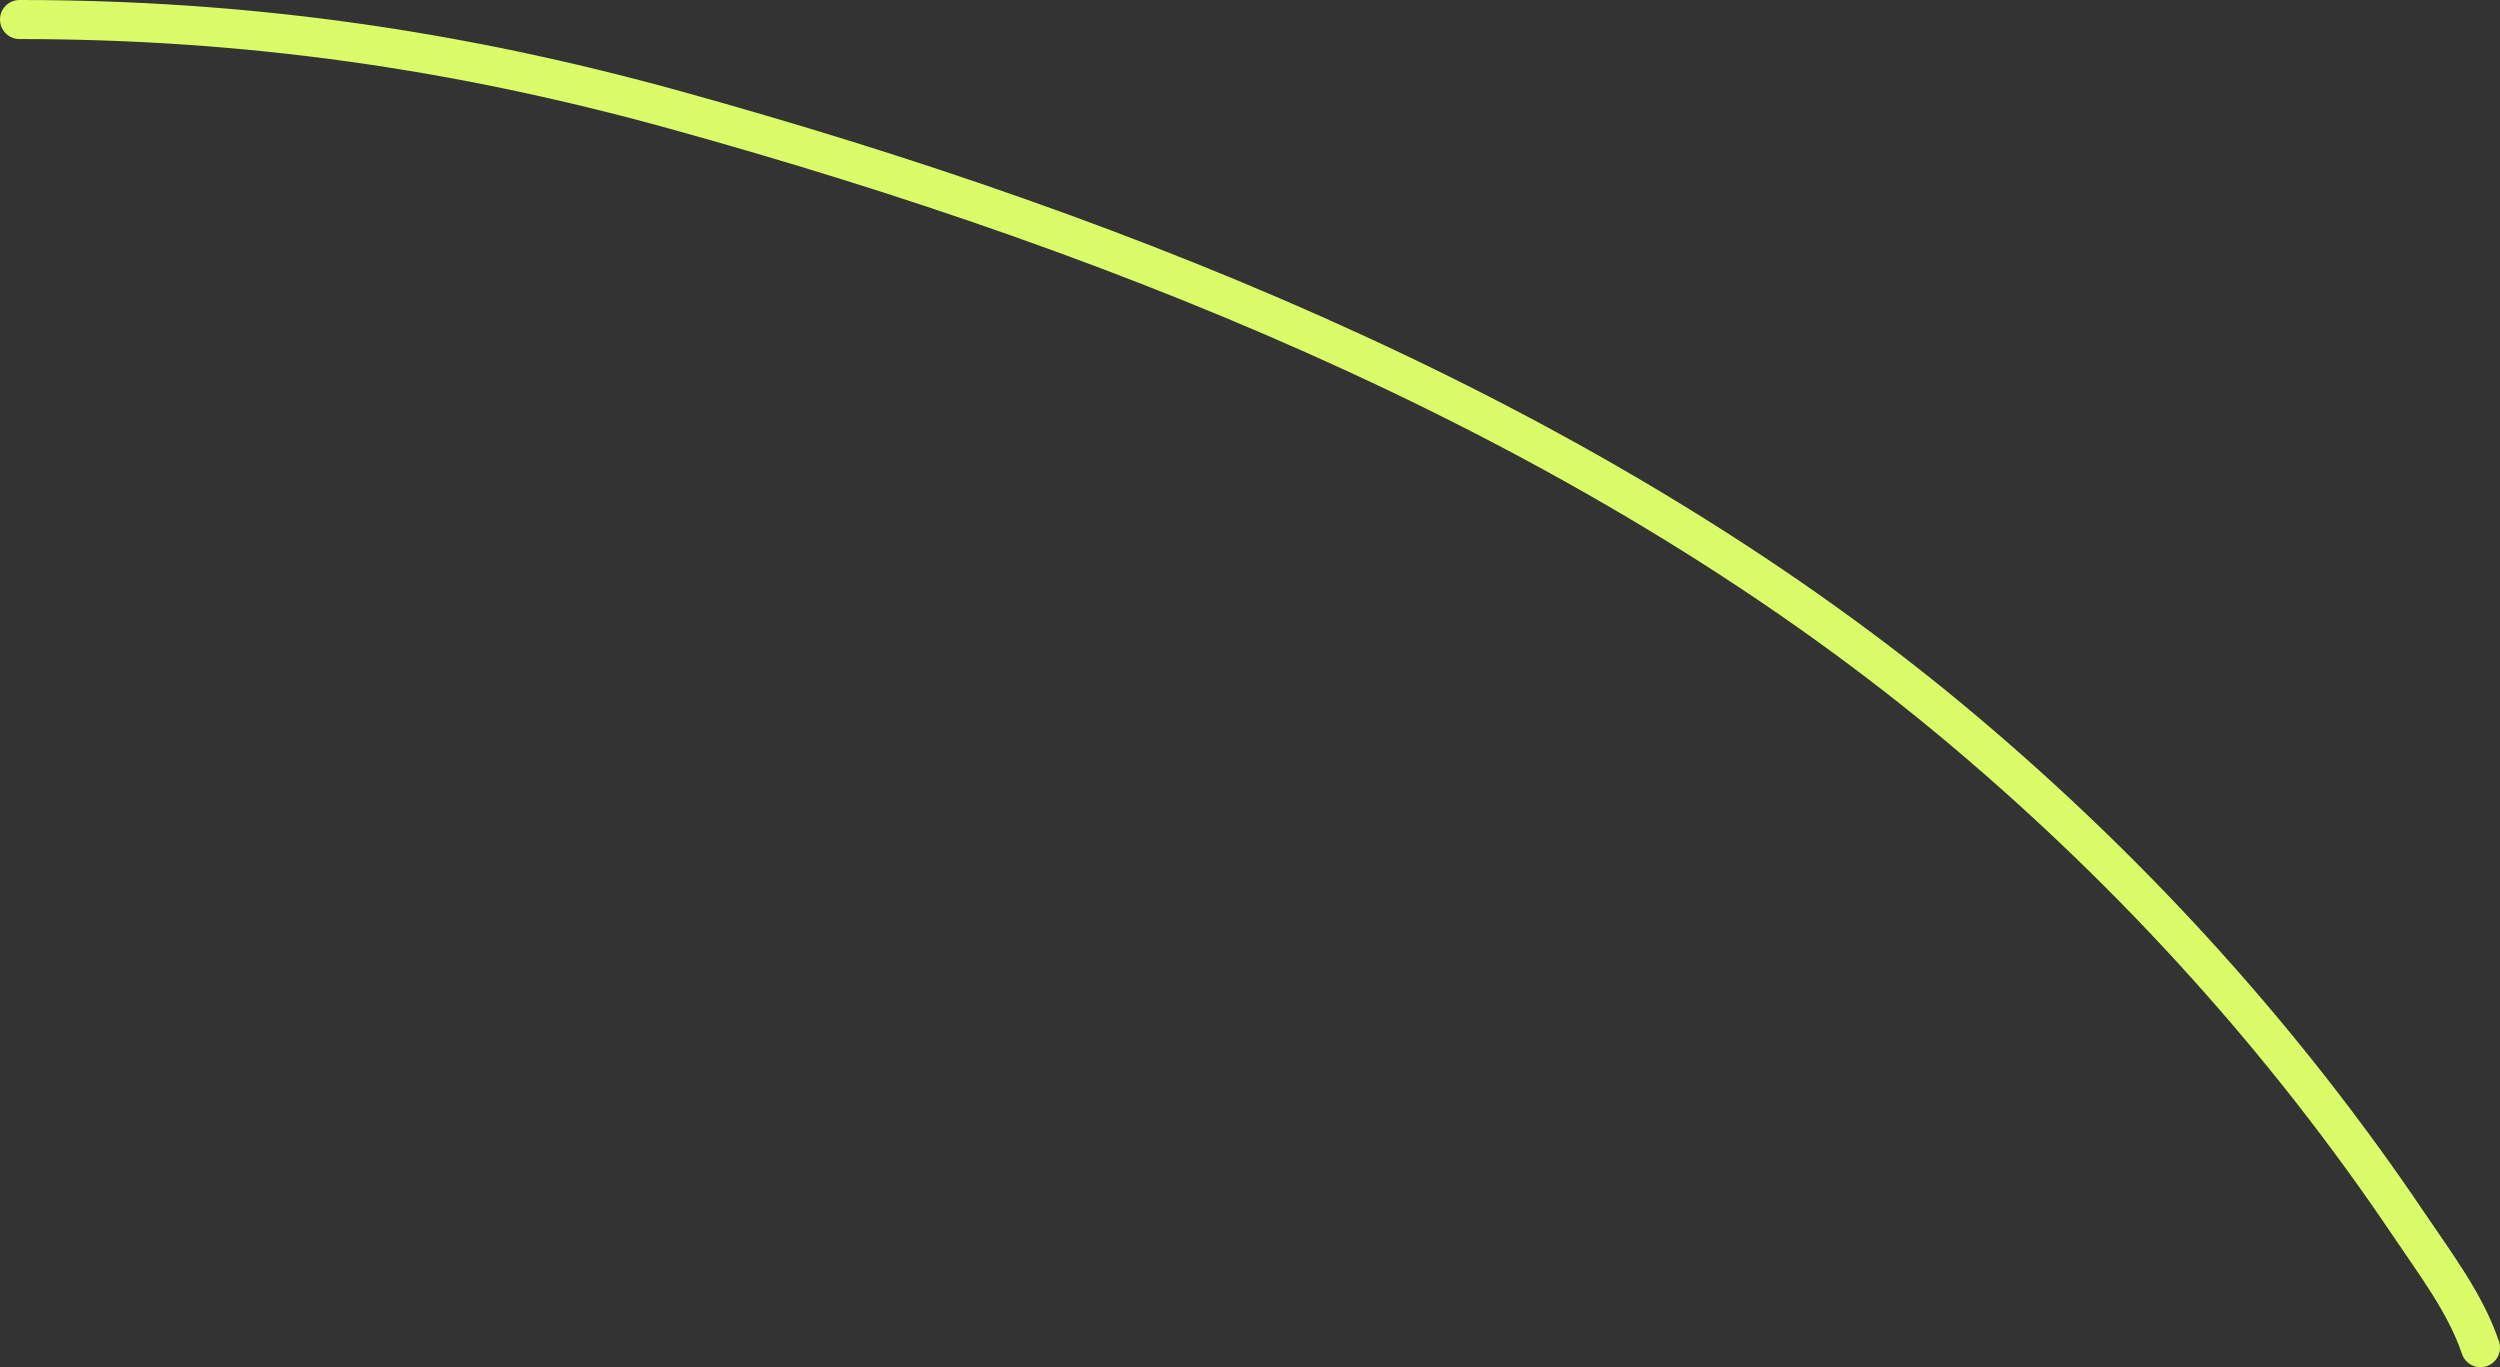 <?xml version="1.0" encoding="UTF-8"?> <svg xmlns="http://www.w3.org/2000/svg" width="128" height="70" viewBox="0 0 128 70" fill="none"><rect x="0" y="0" width="128" height="70" fill="#333333" stroke="none"/><path d="M1 1C12.571 1 23.388 2.533 34.6 5.639C57.931 12.102 82.032 21.758 100.666 37.511C109.378 44.875 117.032 53.328 123.379 62.76C124.7 64.721 126.244 66.753 127 69" stroke="#DAFC69" stroke-width="2" stroke-linecap="round"></path></svg> 